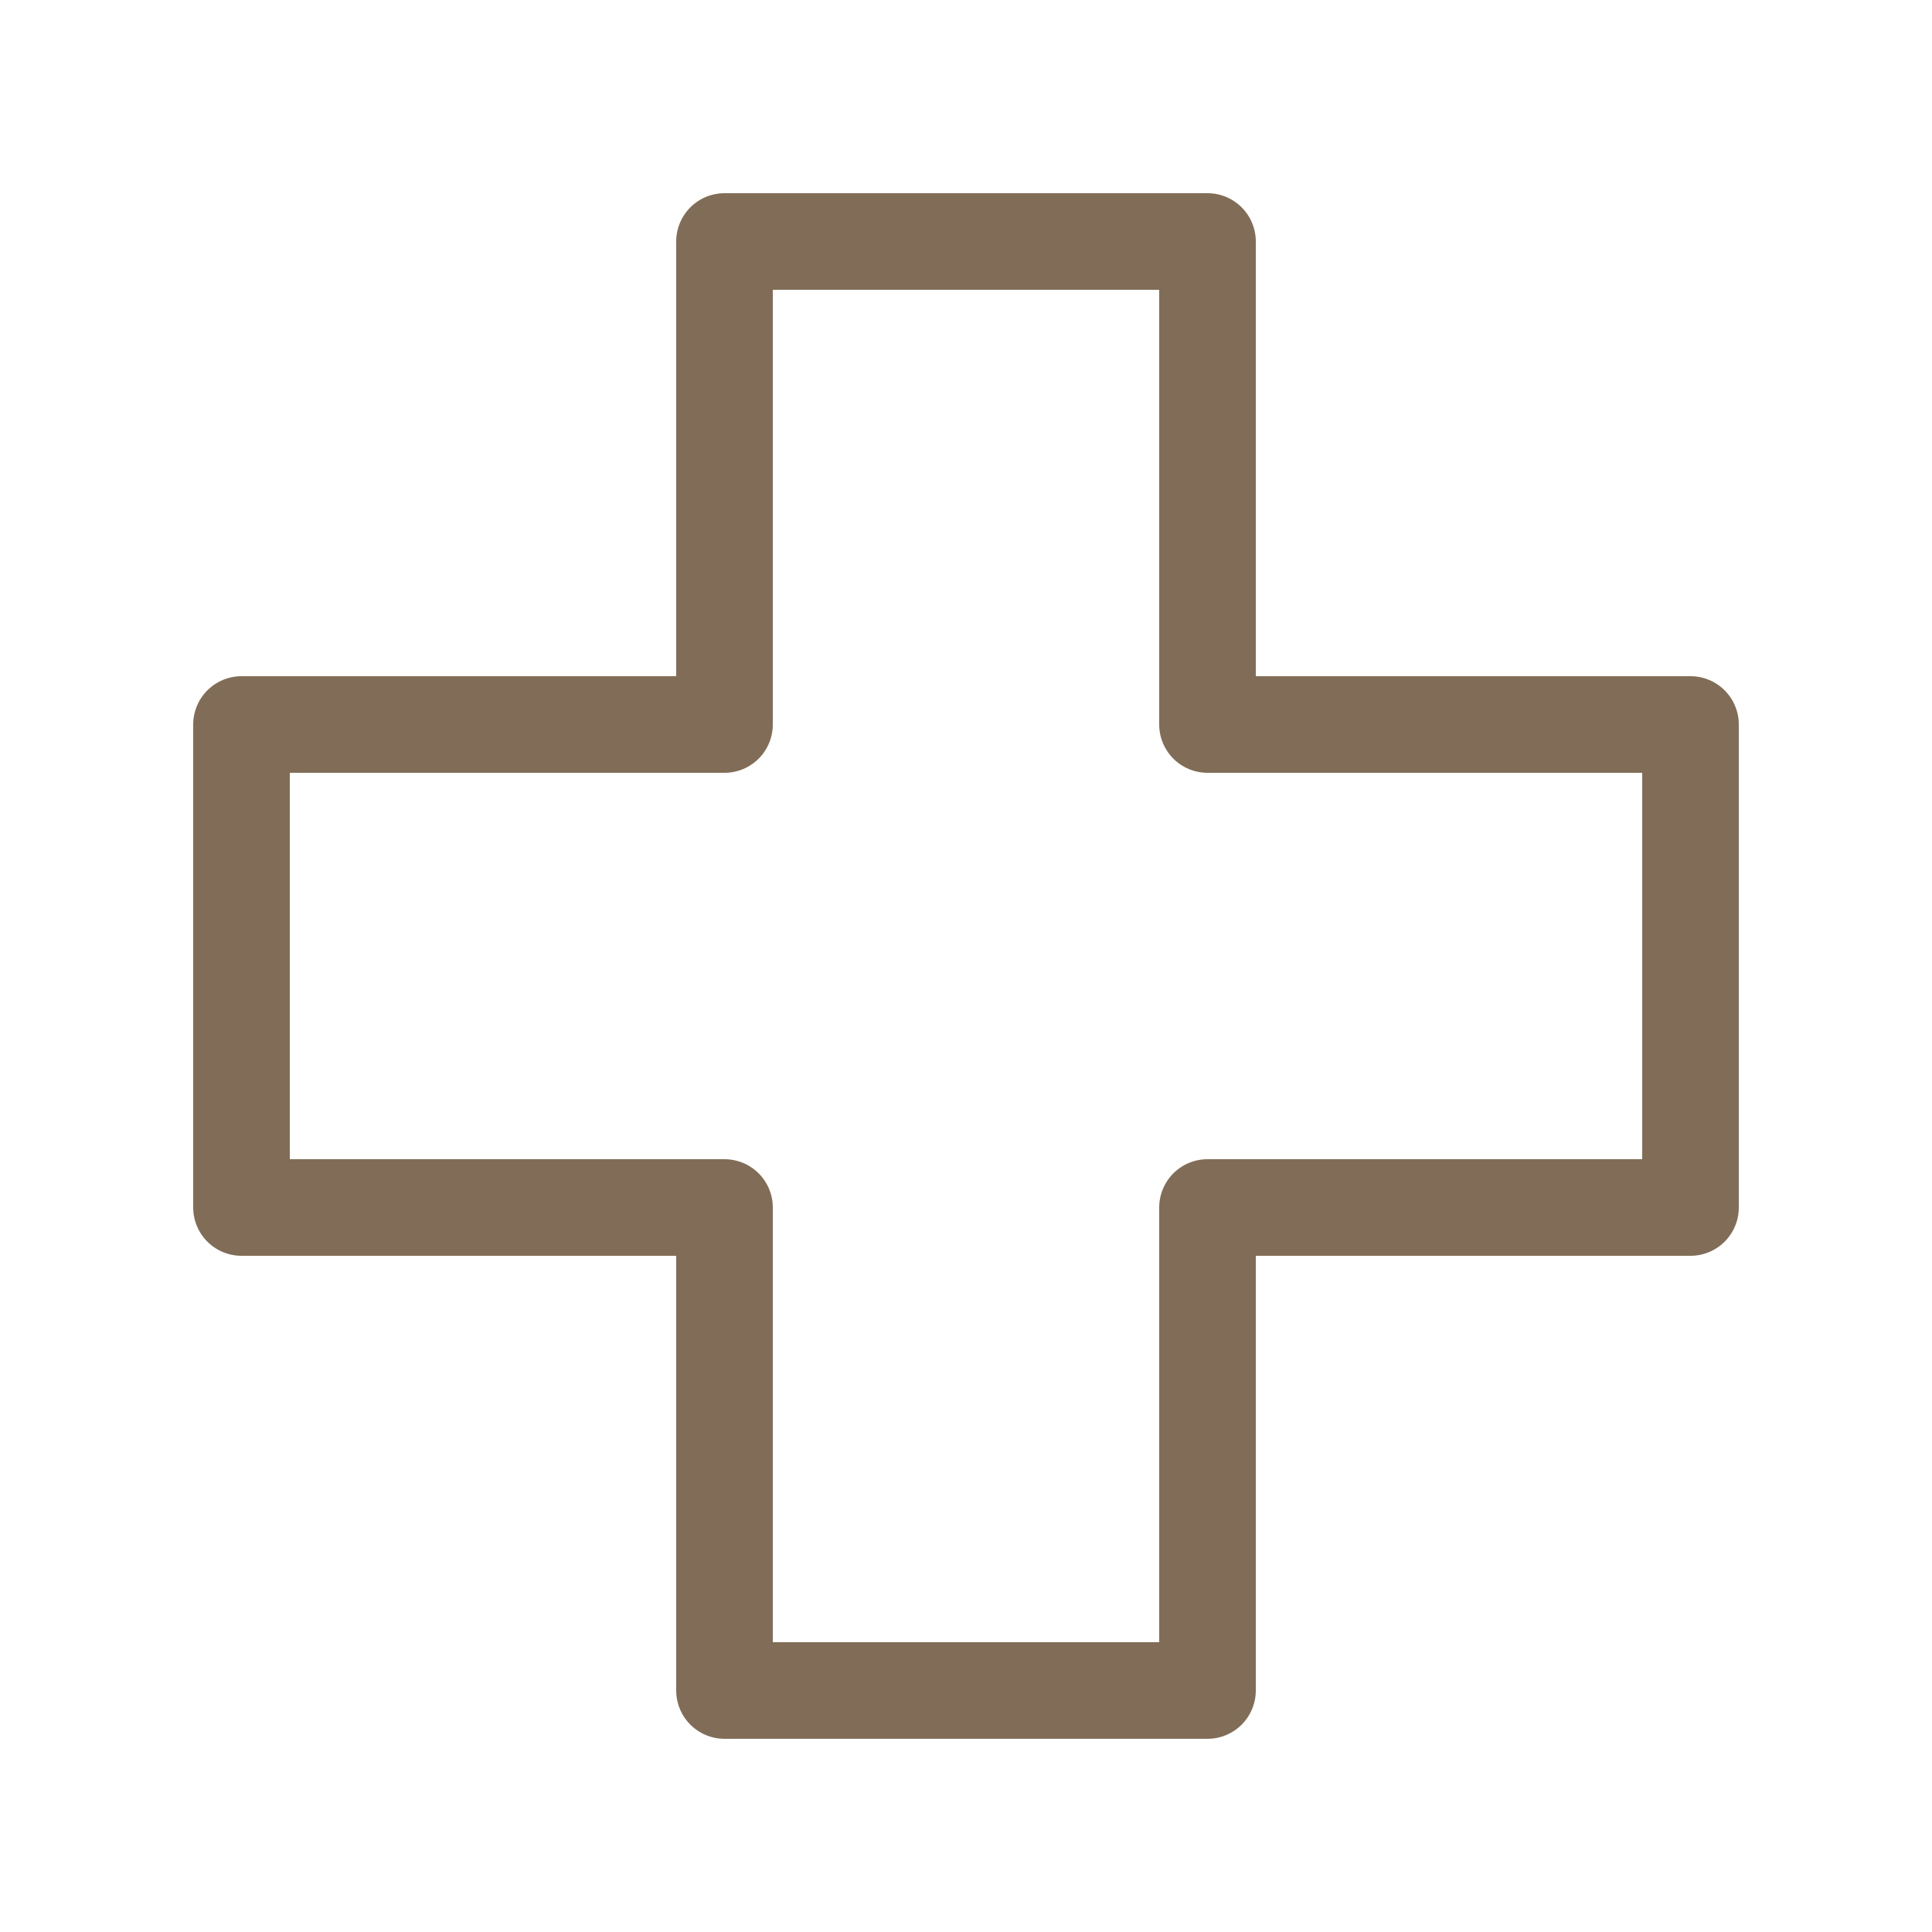 <?xml version="1.0" encoding="utf-8"?>
<!-- Generator: Adobe Illustrator 16.0.0, SVG Export Plug-In . SVG Version: 6.00 Build 0)  -->
<!DOCTYPE svg PUBLIC "-//W3C//DTD SVG 1.0//EN" "http://www.w3.org/TR/2001/REC-SVG-20010904/DTD/svg10.dtd">
<svg version="1.0" id="Layer_1" xmlns="http://www.w3.org/2000/svg" xmlns:xlink="http://www.w3.org/1999/xlink" x="0px" y="0px"
	 width="40px" height="40px" viewBox="0 0 40 40" enable-background="new 0 0 40 40" xml:space="preserve">
<polygon fill="none" stroke="#816D57" stroke-width="2" stroke-linecap="round" stroke-linejoin="round" stroke-miterlimit="22.926" points="
	35,15 25,15 25,5 15,5 15,15 5,15 5,25 15,25 15,35 25,35 25,25 35,25 "/>
</svg>
